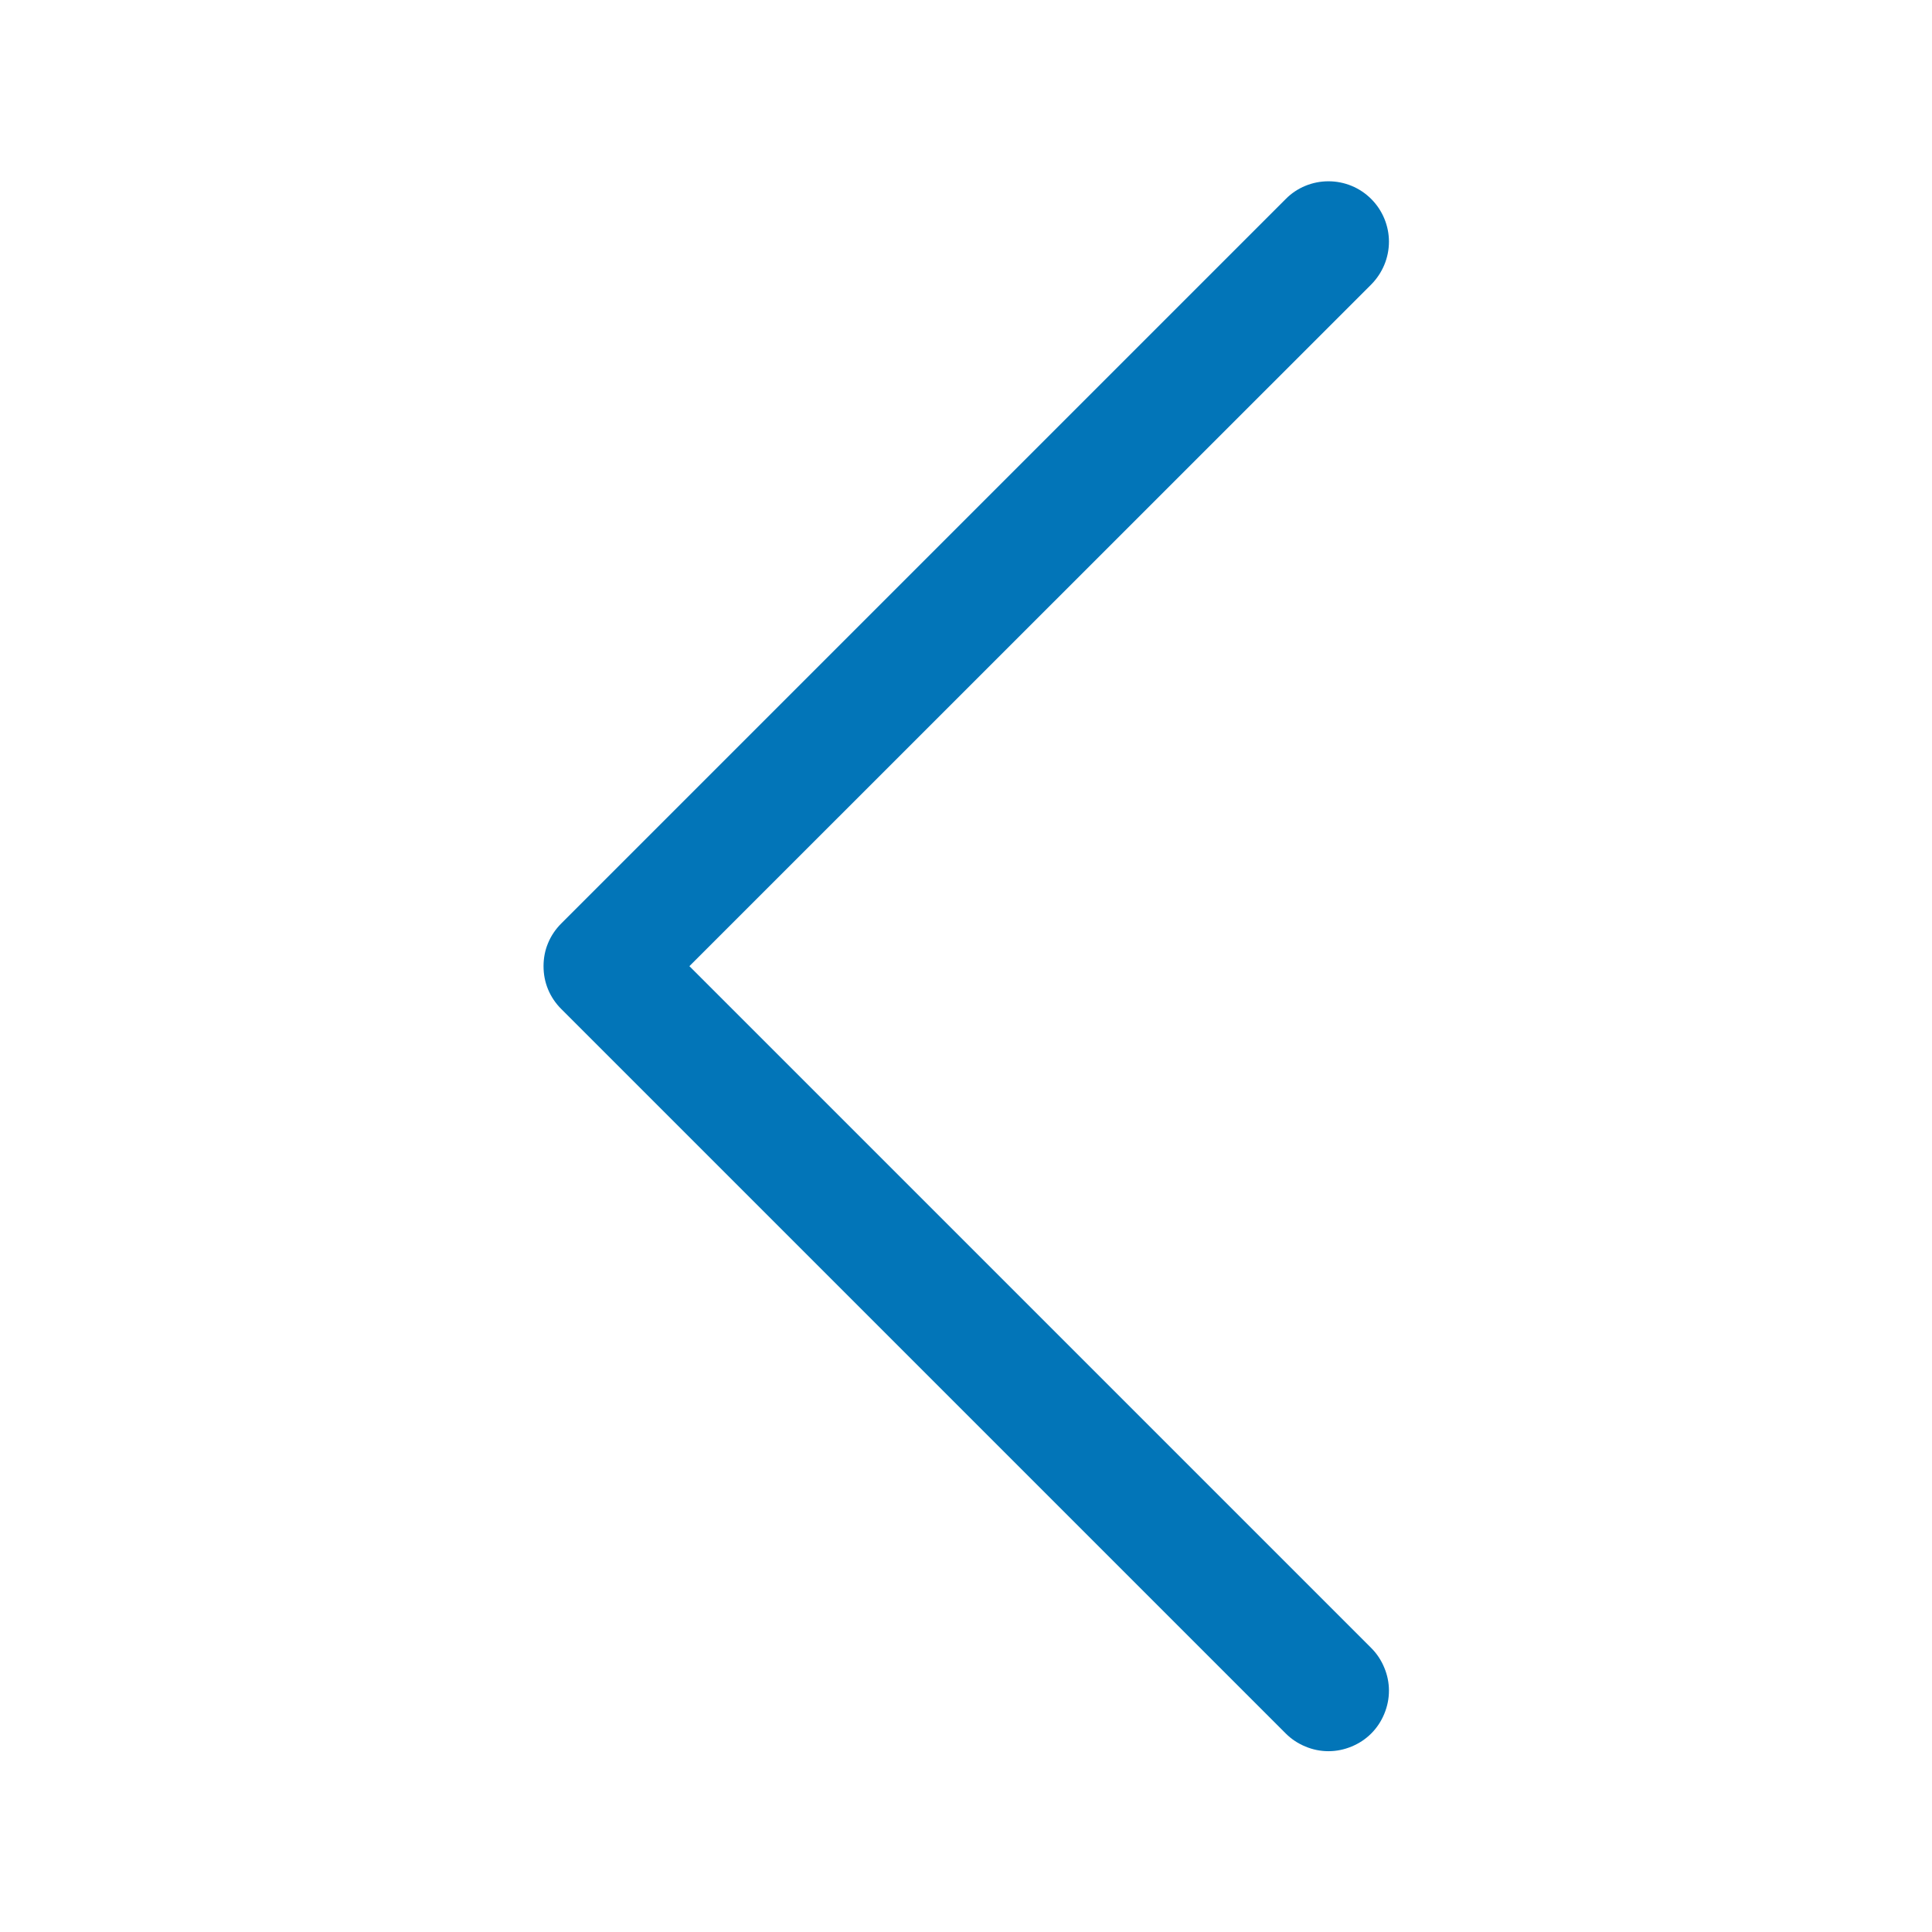 <svg width="12" height="12" viewBox="0 0 12 12" fill="none" xmlns="http://www.w3.org/2000/svg">
<g id="icon-wrapper">
<path id="Union" fill-rule="evenodd" clip-rule="evenodd" d="M8.517 10.767C8.482 10.802 8.441 10.829 8.395 10.848C8.349 10.867 8.301 10.877 8.251 10.877C8.202 10.877 8.153 10.867 8.108 10.848C8.062 10.829 8.021 10.802 7.986 10.767L3.486 6.267C3.451 6.232 3.423 6.191 3.404 6.145C3.385 6.099 3.376 6.051 3.376 6.001C3.376 5.952 3.385 5.903 3.404 5.858C3.423 5.812 3.451 5.771 3.486 5.736L7.986 1.236C8.056 1.165 8.152 1.126 8.251 1.126C8.351 1.126 8.446 1.165 8.517 1.236C8.587 1.306 8.627 1.402 8.627 1.501C8.627 1.601 8.587 1.696 8.517 1.767L4.282 6.001L8.517 10.236C8.552 10.271 8.579 10.312 8.598 10.358C8.617 10.403 8.627 10.452 8.627 10.501C8.627 10.551 8.617 10.599 8.598 10.645C8.579 10.691 8.552 10.732 8.517 10.767Z" fill="#0275B8"/>
</g>
</svg>

